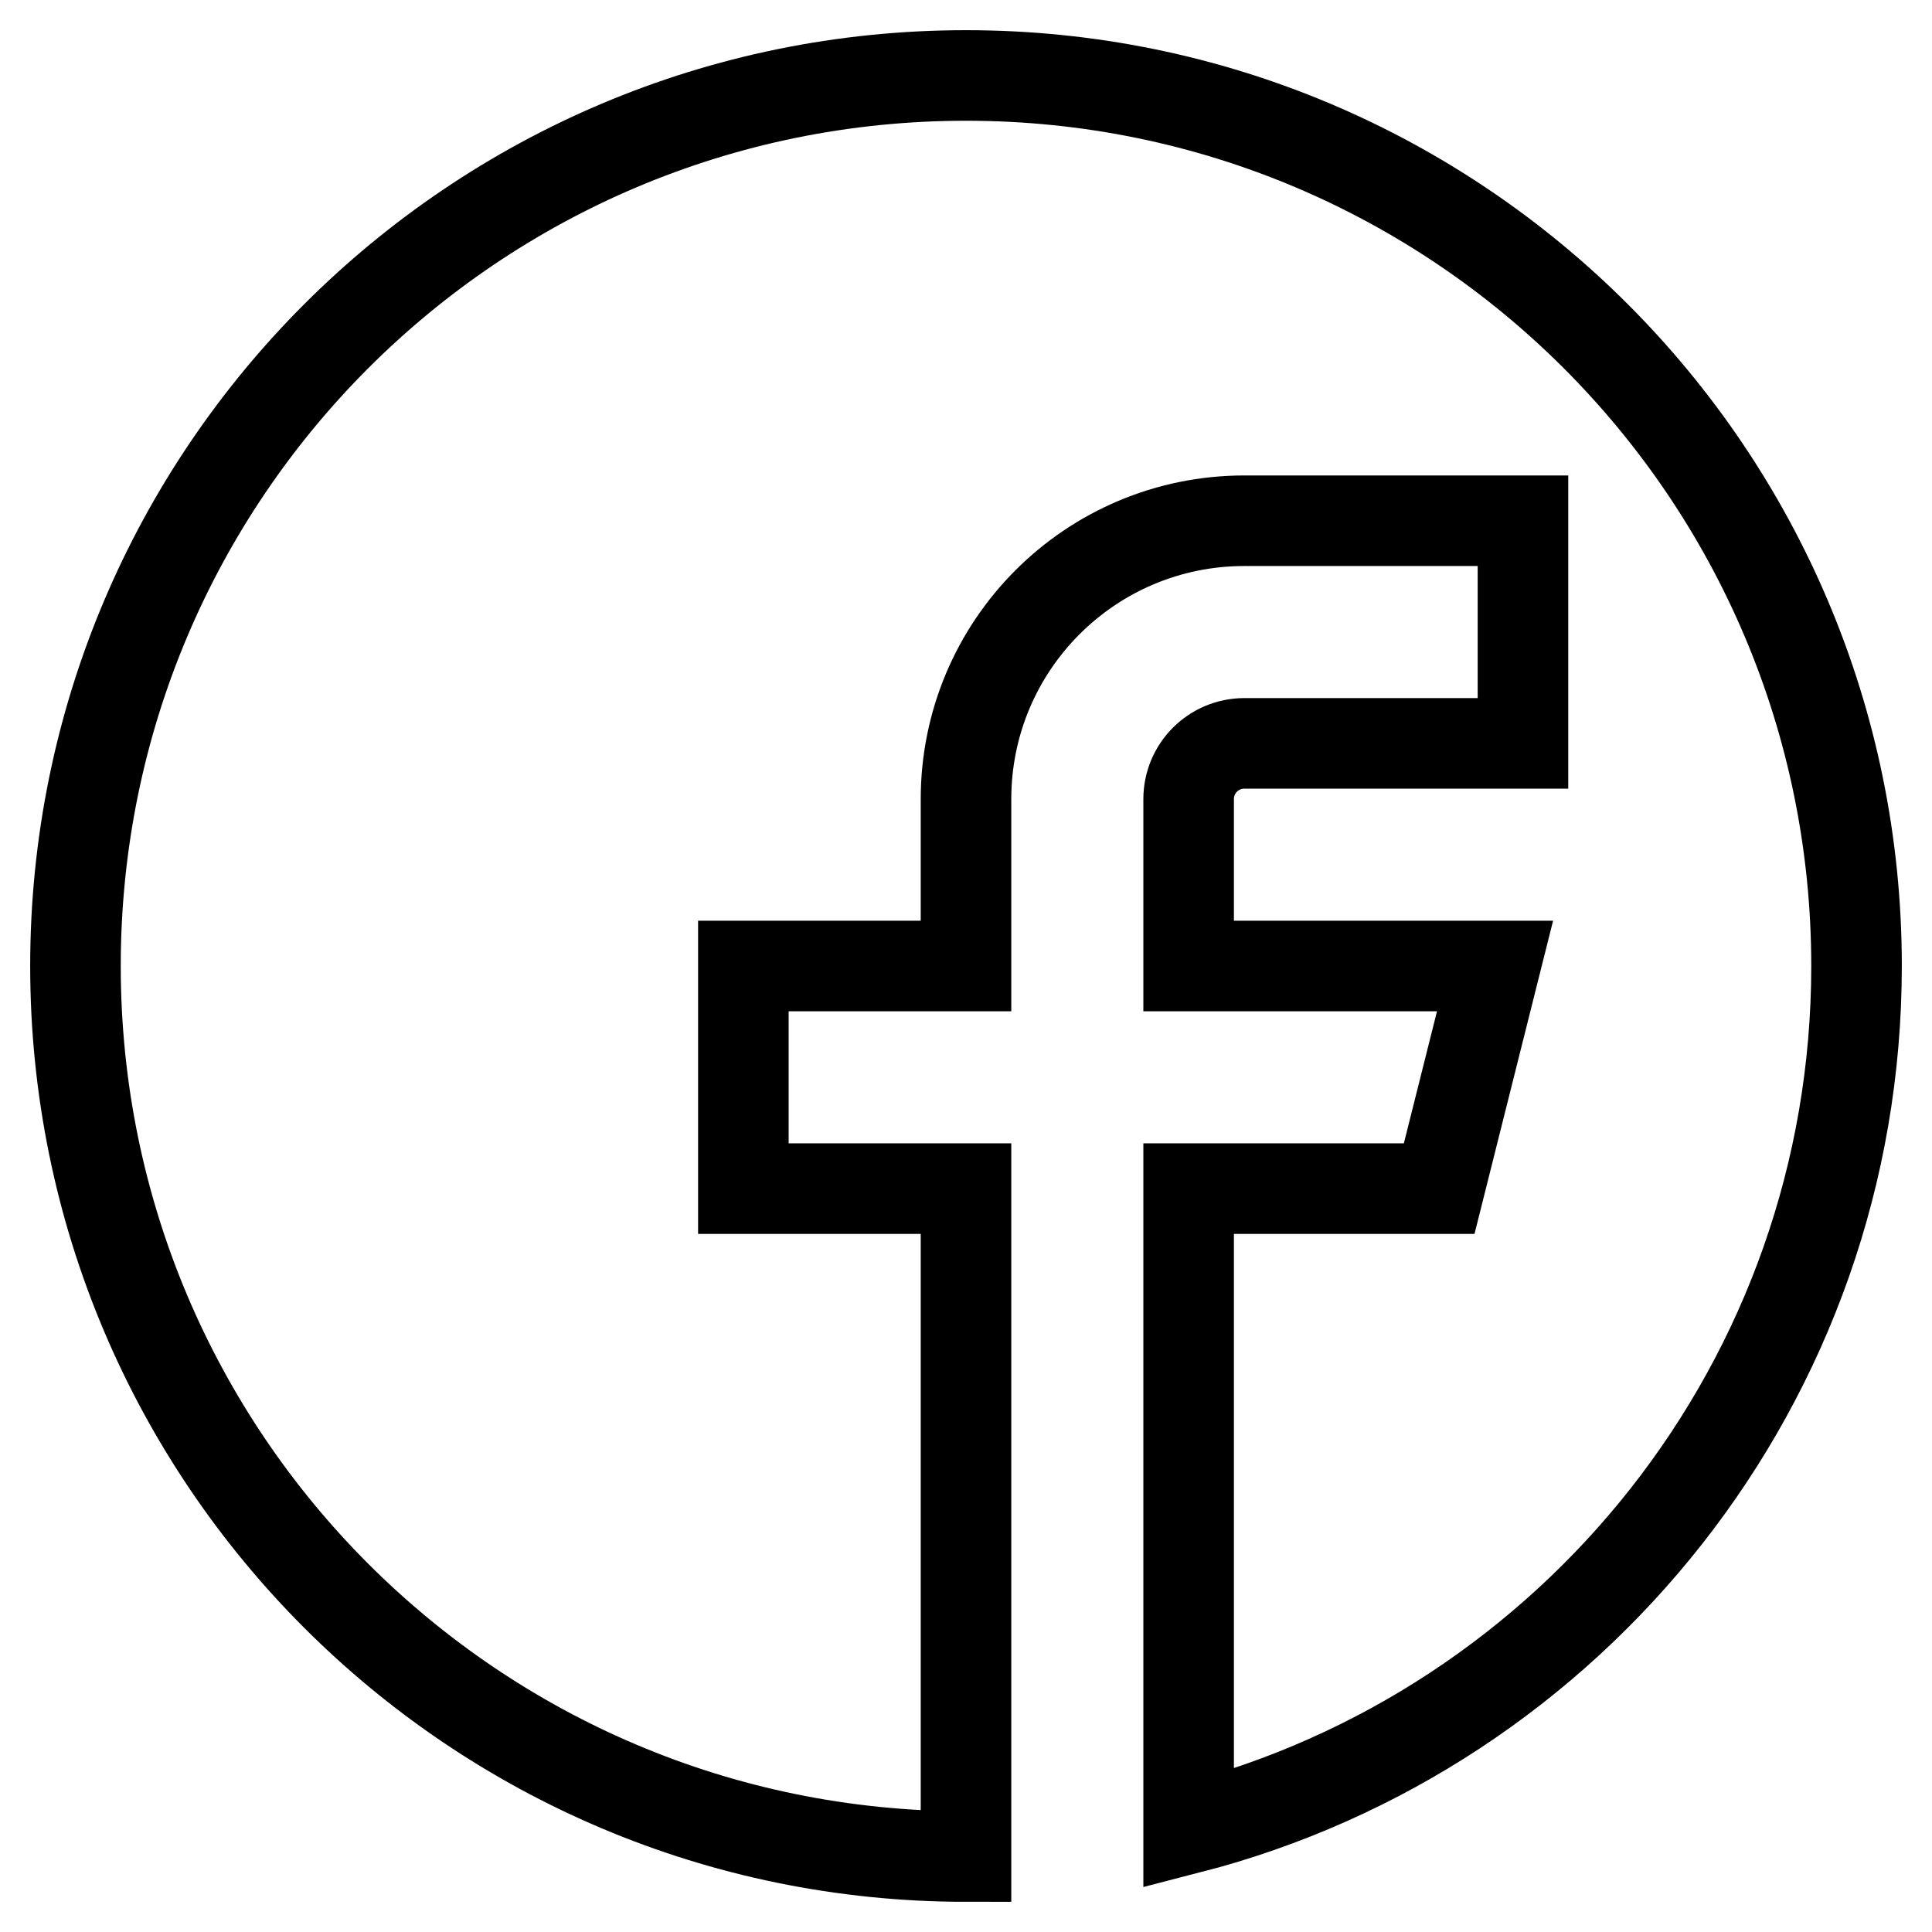 <?xml version="1.0" encoding="utf-8"?>
<!-- Svg Vector Icons : http://www.onlinewebfonts.com/icon -->
<!DOCTYPE svg PUBLIC "-//W3C//DTD SVG 1.1//EN" "http://www.w3.org/Graphics/SVG/1.1/DTD/svg11.dtd">
<svg version="1.1" xmlns="http://www.w3.org/2000/svg" xmlns:xlink="http://www.w3.org/1999/xlink" x="0px" y="0px" viewBox="0 0 256 256" enable-background="new 0 0 256 256" xml:space="preserve">
<g> <path stroke-width="12" fill-opacity="0" stroke="#000000"  d="M128,10C62.8,10,10,62.8,10,128c0,65.2,52.8,118,118,118v-88.5H98.5V128H128v-22.1 c0-20.4,16.5-36.9,36.9-36.9h36.9v29.5h-36.9c-4.1,0-7.4,3.3-7.4,7.4V128h40.6l-7.4,29.5h-33.2v84.8C208.4,229.2,246,183,246,128 C246,62.8,193.2,10,128,10z"/></g>
</svg>